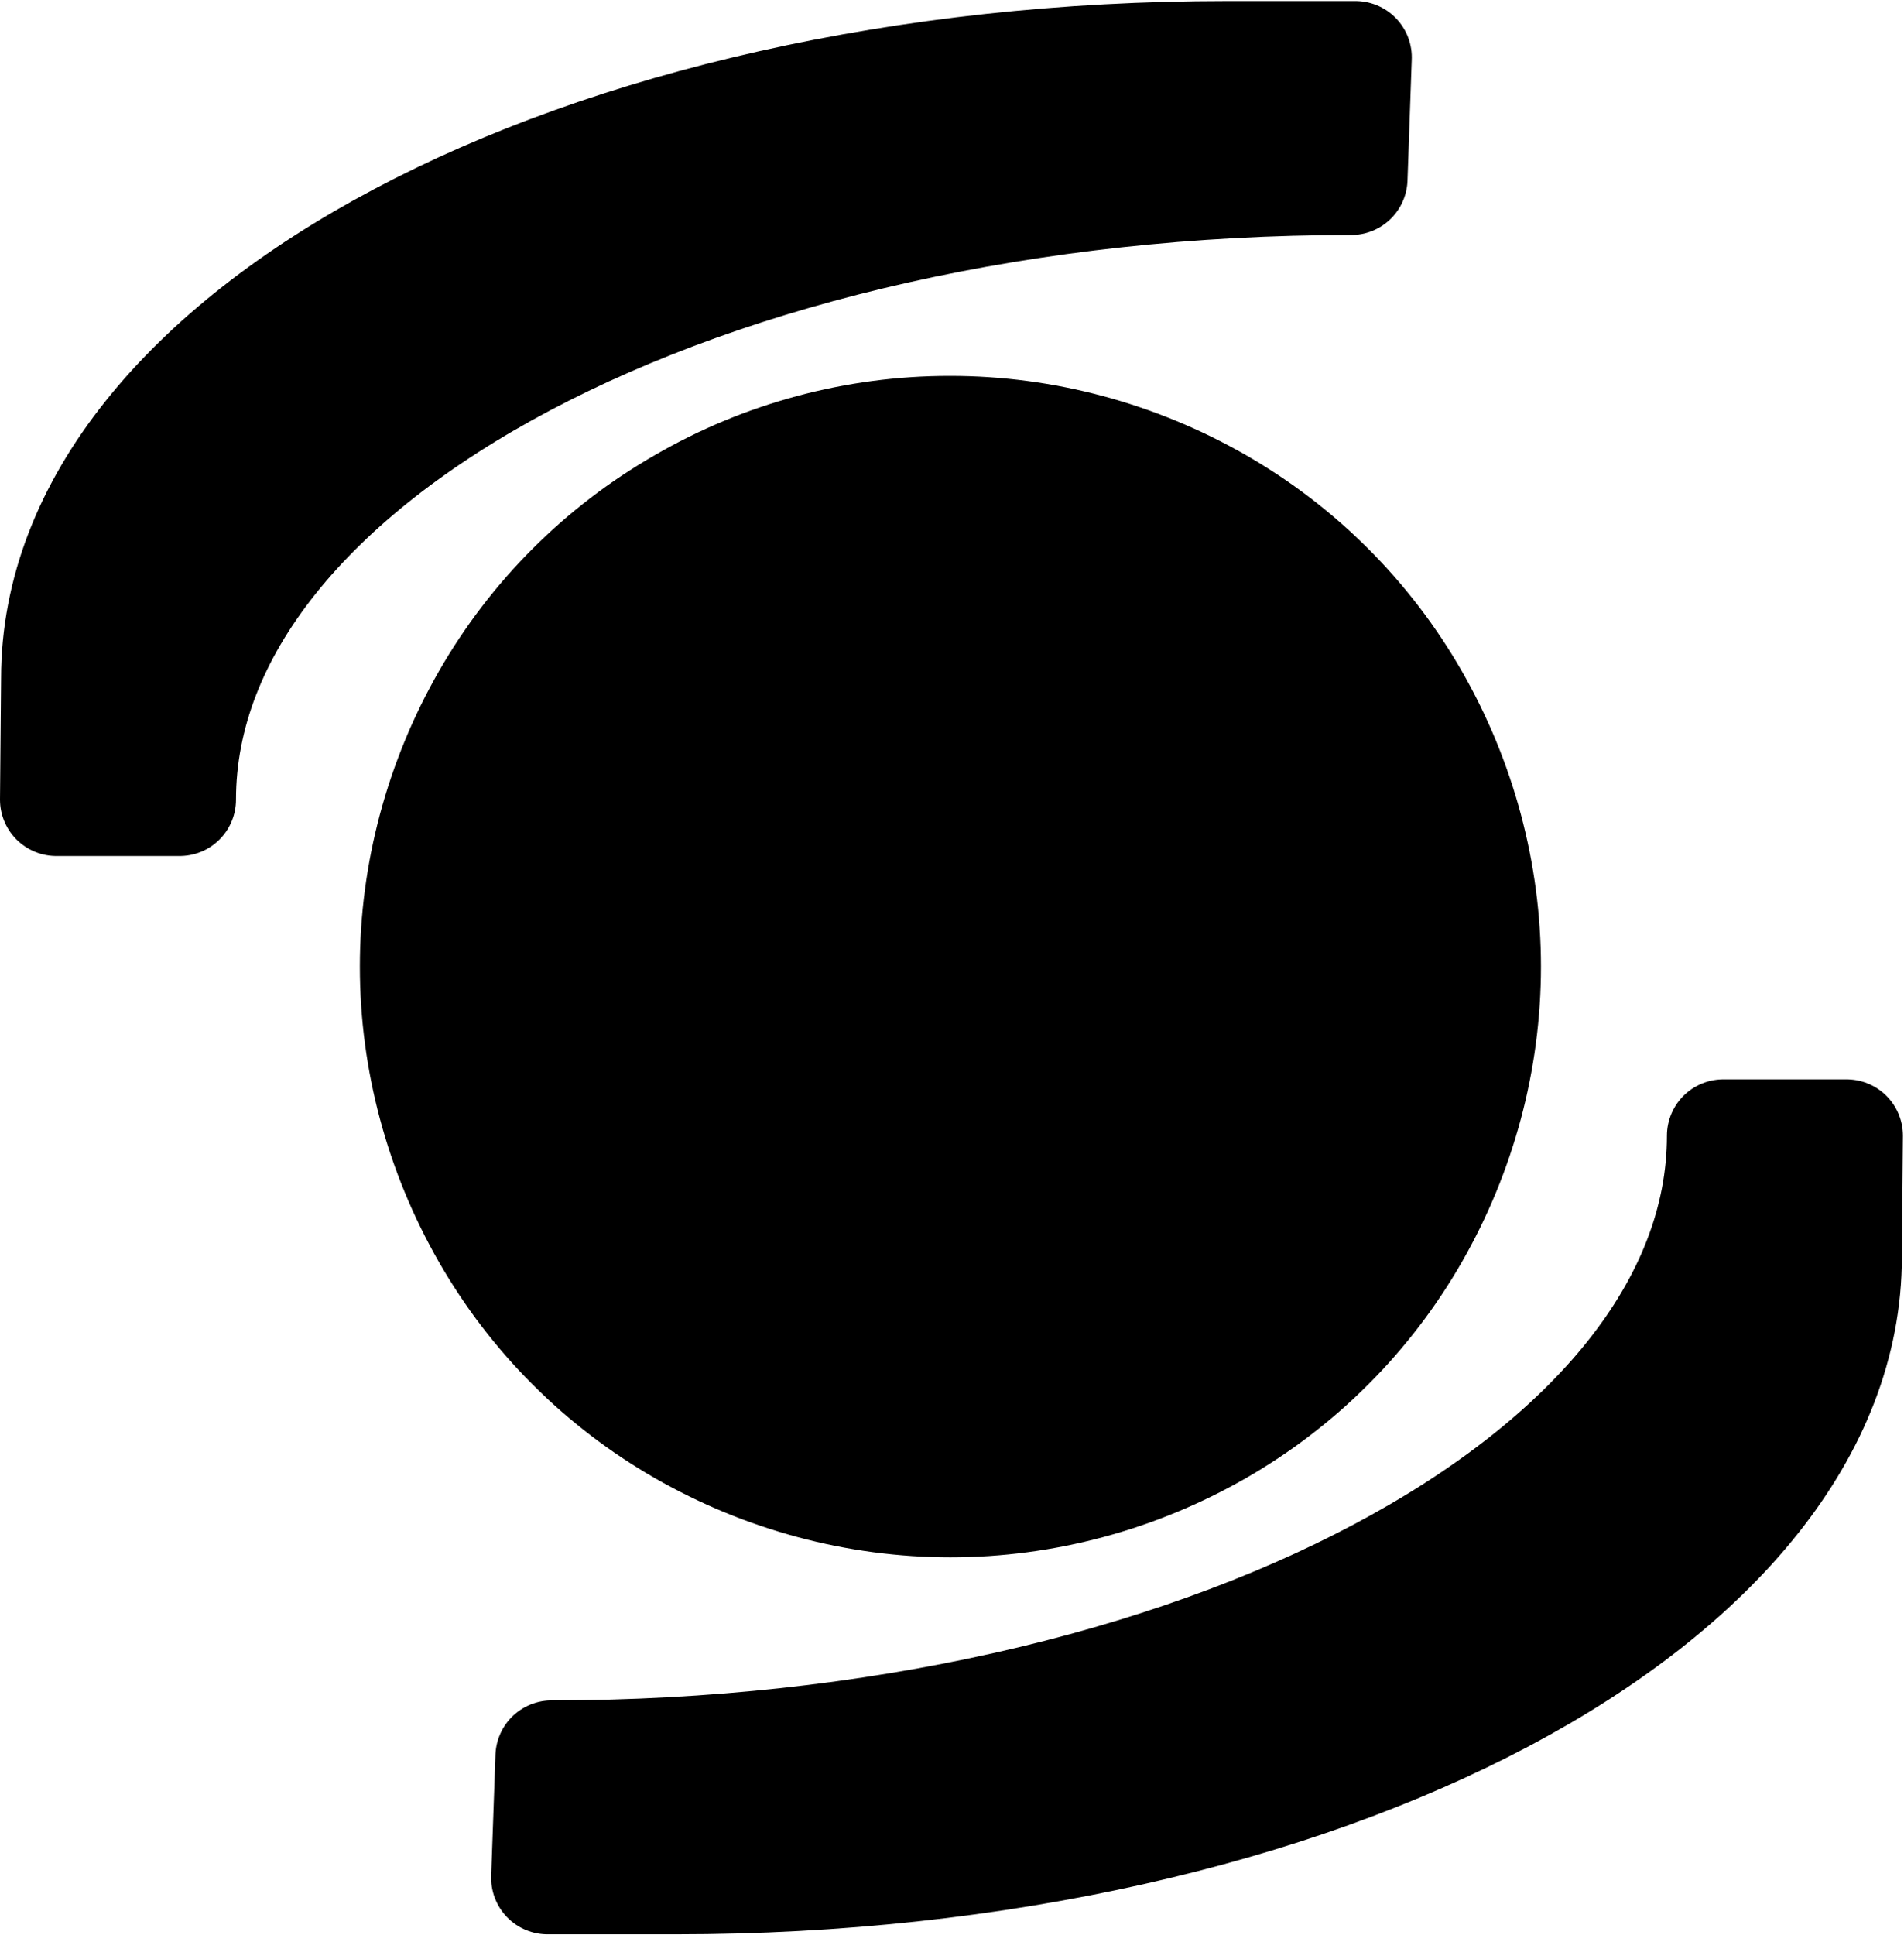 <svg xmlns="http://www.w3.org/2000/svg" xml:space="preserve" width="67.691" height="68.787" fill-rule="evenodd" stroke-linejoin="round" stroke-width="28.222" preserveAspectRatio="xMidYMid" version="1.2" viewBox="0 0 1791 1820"><defs class="ClipPathGroup"><clipPath id="a" clipPathUnits="userSpaceOnUse"><path d="M0 0h21000v29700H0z"/></clipPath></defs><g class="SlideGroup"><g class="Slide" clip-path="url(#a)" transform="translate(-9689 -14759)"><g class="Page"><g class="Group"><g class="com.sun.star.drawing.ClosedBezierShape"><path fill="none" d="M10027 15112h1113v1113h-1113z" class="BoundingBox"/><path d="M11121 15668c0-94-25-187-72-269s-115-150-197-197-175-72-269-72h-1c-94 0-187 25-268 72-82 47-150 115-197 197s-72 175-72 269 25 187 72 269 115 150 197 197 175 72 269 72 187-25 269-72 150-115 197-197 72-175 72-269z"/><path fill="none" stroke="#000" stroke-width="35" d="M11121 15668c0-94-25-187-72-269s-115-150-197-197-175-72-269-72h-1c-94 0-187 25-268 72-82 47-150 115-197 197s-72 175-72 269 25 187 72 269 115 150 197 197 175 72 269 72 187-25 269-72 150-115 197-197 72-175 72-269z"/></g><g class="Group"><g class="com.sun.star.drawing.ClosedBezierShape"><path fill="none" d="M9689 14759h1329v806H9689z" class="BoundingBox"/><path d="M9742 15511h116c0-322 495-584 1102-584l4-114h-121c-607 0-1100 261-1100 584z"/><path fill="none" stroke="#000" stroke-width="106" d="M9742 15511h116c0-322 495-584 1102-584l4-114h-121c-607 0-1100 261-1100 584z"/></g><g class="com.sun.star.drawing.ClosedBezierShape"><path fill="none" d="M10151 15773h1329v806h-1329z" class="BoundingBox"/><path d="M11426 15827h-116c0 322-495 584-1102 584l-4 114h121c607 0 1100-261 1100-584z"/><path fill="none" stroke="#000" stroke-width="106" d="M11426 15827h-116c0 322-495 584-1102 584l-4 114h121c607 0 1100-261 1100-584z"/></g></g></g></g></g></g></svg>
